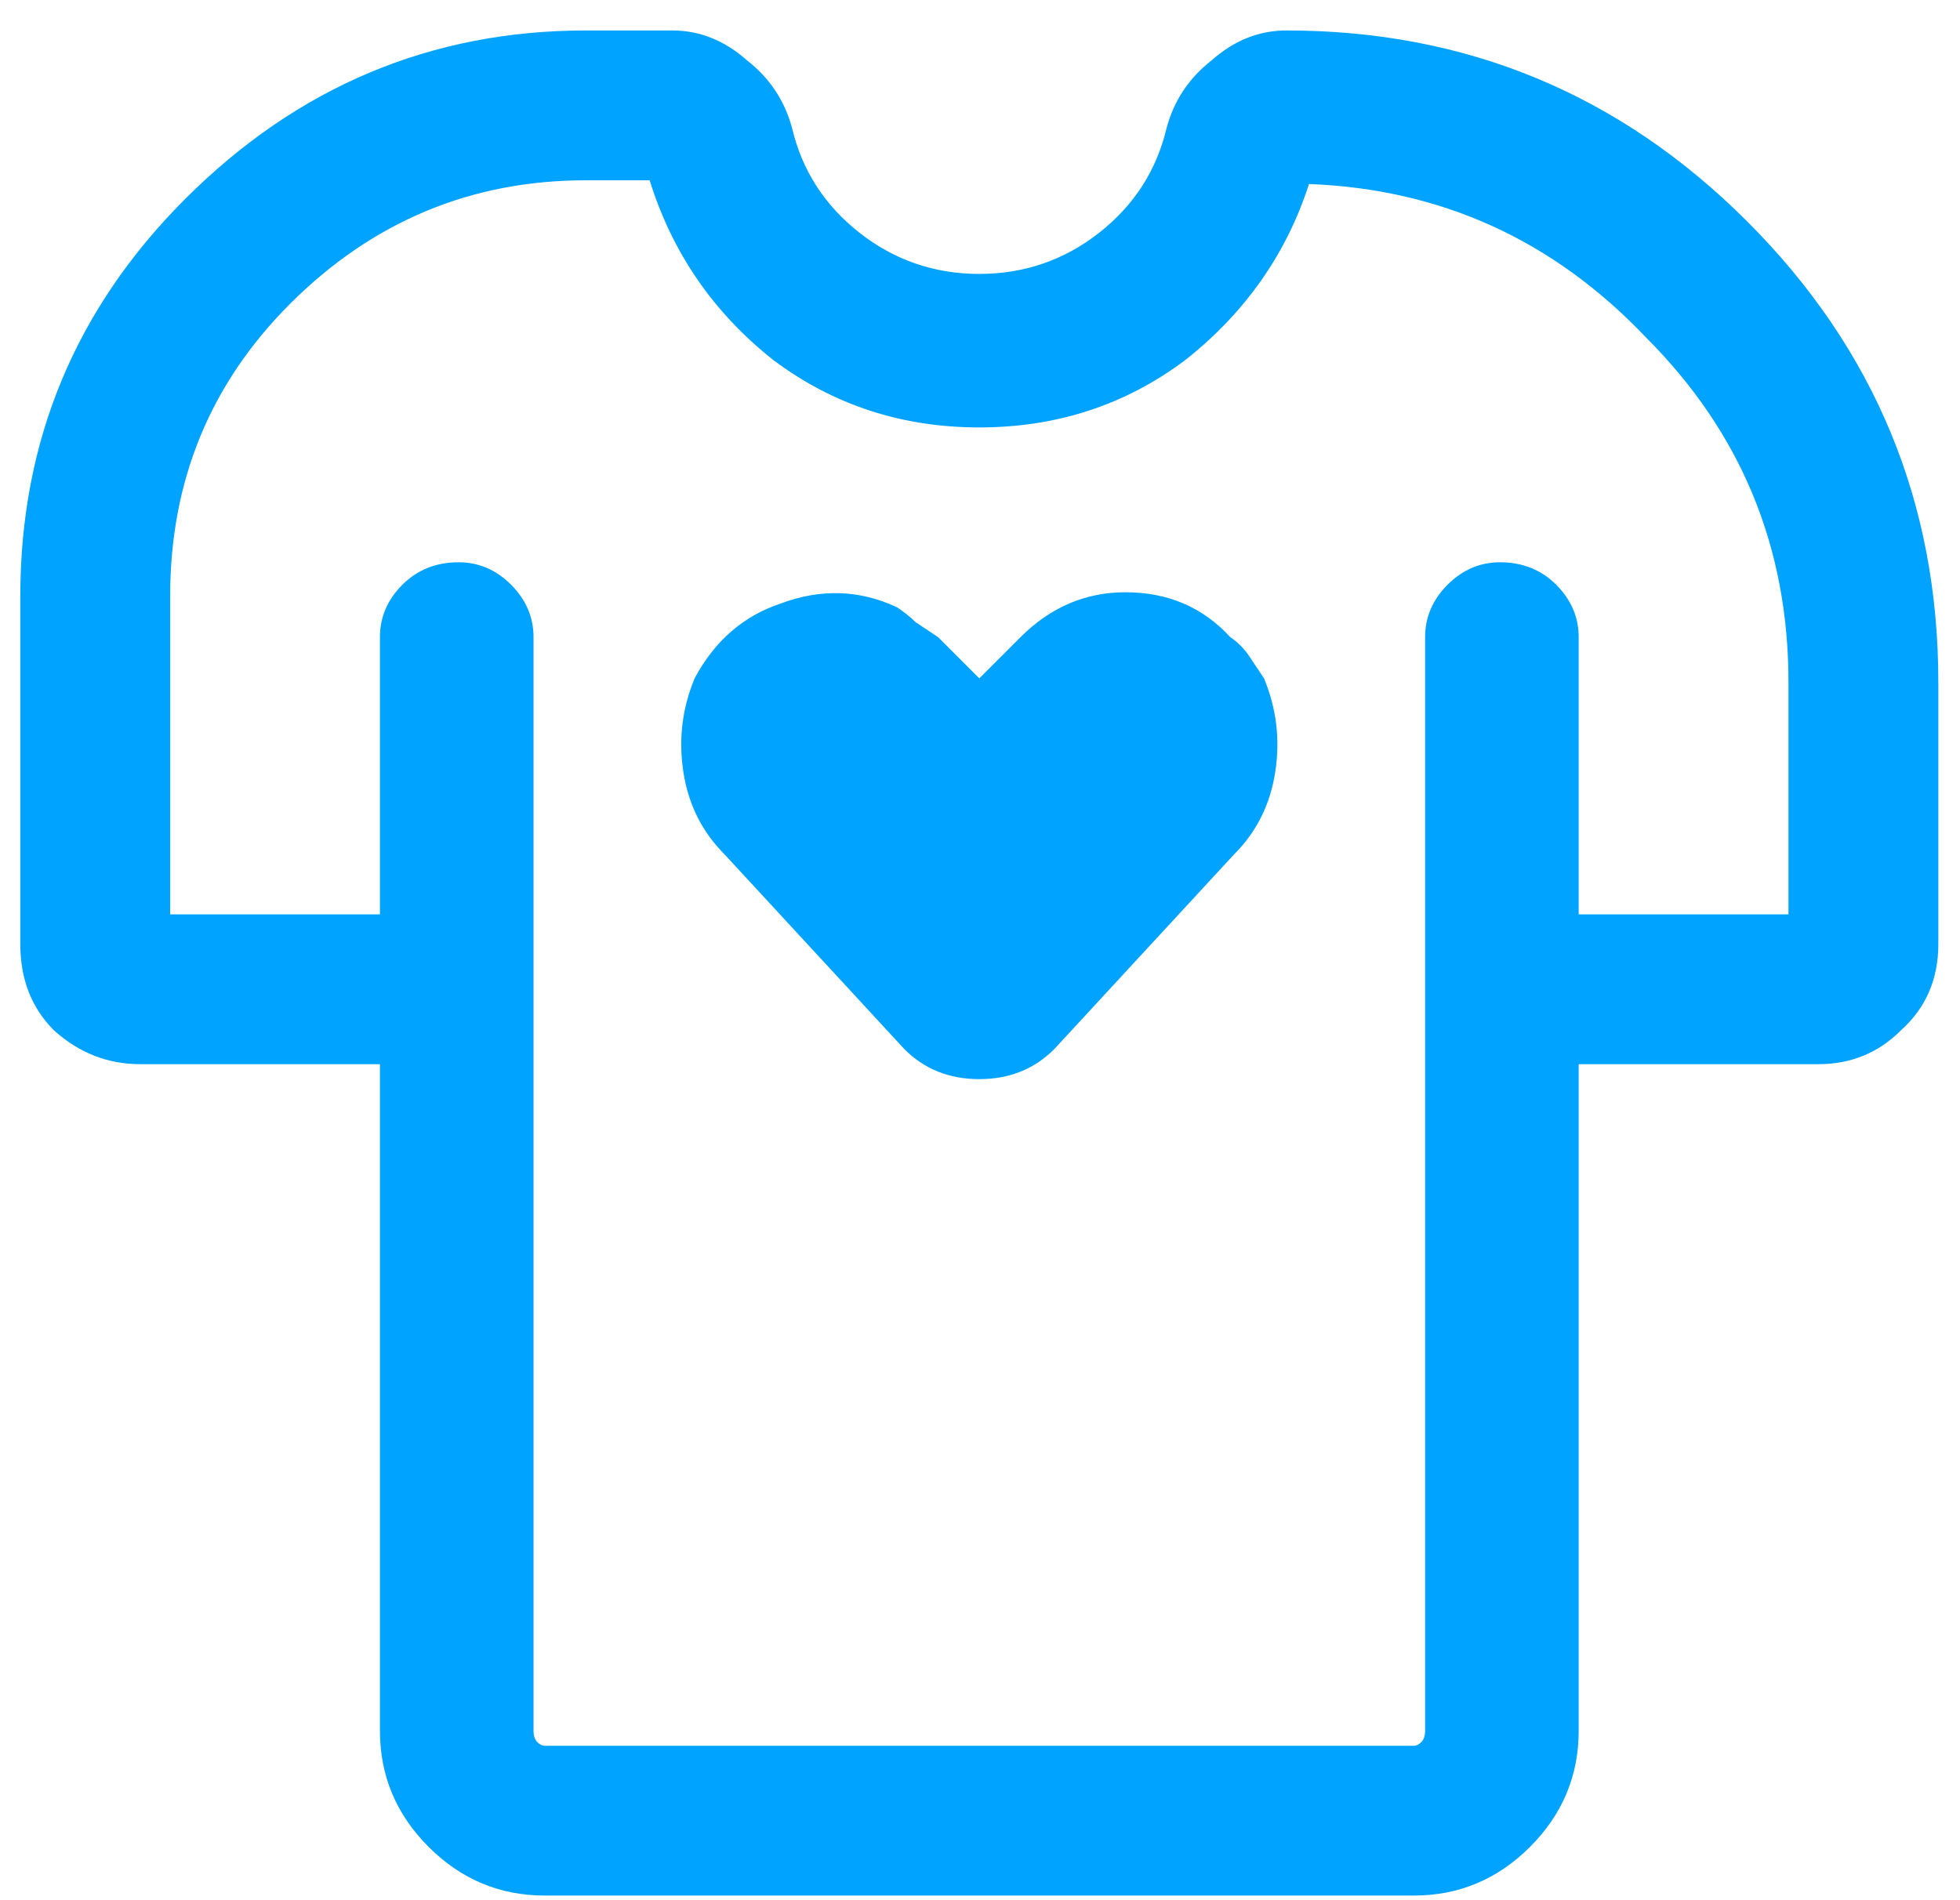 <svg width="33" height="32" viewBox="0 0 33 32" fill="none" xmlns="http://www.w3.org/2000/svg">
<g style="mix-blend-mode:multiply">
<path d="M21.66 0.513C24.688 0.513 27.274 1.585 29.418 3.73C31.562 5.874 32.635 8.46 32.635 11.487V15.902C32.635 16.491 32.425 16.975 32.004 17.353C31.626 17.731 31.163 17.921 30.616 17.921H26.58V29.147C26.58 29.904 26.307 30.556 25.76 31.103C25.213 31.649 24.562 31.922 23.805 31.922H9.172C8.415 31.922 7.764 31.649 7.217 31.103C6.67 30.556 6.397 29.904 6.397 29.147V17.921H2.36C1.814 17.921 1.33 17.731 0.91 17.353C0.531 16.975 0.342 16.491 0.342 15.902V10.037C0.342 7.43 1.267 5.201 3.117 3.351C5.009 1.459 7.259 0.513 9.866 0.513H11.317C11.779 0.513 12.2 0.681 12.578 1.017C12.956 1.312 13.209 1.69 13.335 2.153C13.503 2.868 13.882 3.456 14.47 3.919C15.059 4.381 15.732 4.613 16.488 4.613C17.245 4.613 17.918 4.381 18.507 3.919C19.095 3.456 19.474 2.868 19.642 2.153C19.768 1.69 20.02 1.312 20.399 1.017C20.777 0.681 21.198 0.513 21.66 0.513ZM30.112 15.398V11.487C30.112 9.217 29.313 7.283 27.715 5.685C26.159 4.045 24.267 3.183 22.039 3.099C21.66 4.276 20.966 5.264 19.957 6.063C18.948 6.82 17.792 7.198 16.488 7.198C15.185 7.198 14.029 6.82 13.02 6.063C12.01 5.264 11.317 4.255 10.938 3.036H9.866C7.932 3.036 6.271 3.73 4.883 5.117C3.538 6.463 2.865 8.102 2.865 10.037V15.398H6.397V10.73C6.397 10.394 6.523 10.1 6.775 9.847C7.028 9.595 7.343 9.469 7.722 9.469C8.058 9.469 8.352 9.595 8.605 9.847C8.857 10.1 8.983 10.394 8.983 10.73V29.147C8.983 29.231 9.004 29.294 9.046 29.337C9.088 29.379 9.13 29.4 9.172 29.4H23.805C23.847 29.4 23.889 29.379 23.931 29.337C23.973 29.294 23.994 29.231 23.994 29.147V10.73C23.994 10.394 24.12 10.1 24.372 9.847C24.625 9.595 24.919 9.469 25.255 9.469C25.634 9.469 25.949 9.595 26.201 9.847C26.454 10.1 26.58 10.394 26.58 10.73V15.398H30.112ZM21.282 11.424C21.198 11.298 21.114 11.172 21.03 11.046C20.945 10.92 20.84 10.815 20.714 10.73C20.252 10.226 19.663 9.974 18.948 9.974C18.276 9.974 17.687 10.226 17.182 10.73L16.488 11.424L15.795 10.73C15.668 10.646 15.542 10.562 15.416 10.478C15.332 10.394 15.227 10.31 15.101 10.226C14.47 9.932 13.818 9.911 13.146 10.163C12.515 10.373 12.031 10.794 11.695 11.424C11.485 11.929 11.422 12.454 11.506 13.001C11.59 13.548 11.821 14.01 12.2 14.389L15.227 17.668C15.563 18.005 15.984 18.173 16.488 18.173C16.993 18.173 17.413 18.005 17.75 17.668L20.777 14.389C21.156 14.01 21.387 13.548 21.471 13.001C21.555 12.454 21.492 11.929 21.282 11.424Z" fill="#00A3FF"/>
</g>
</svg>
